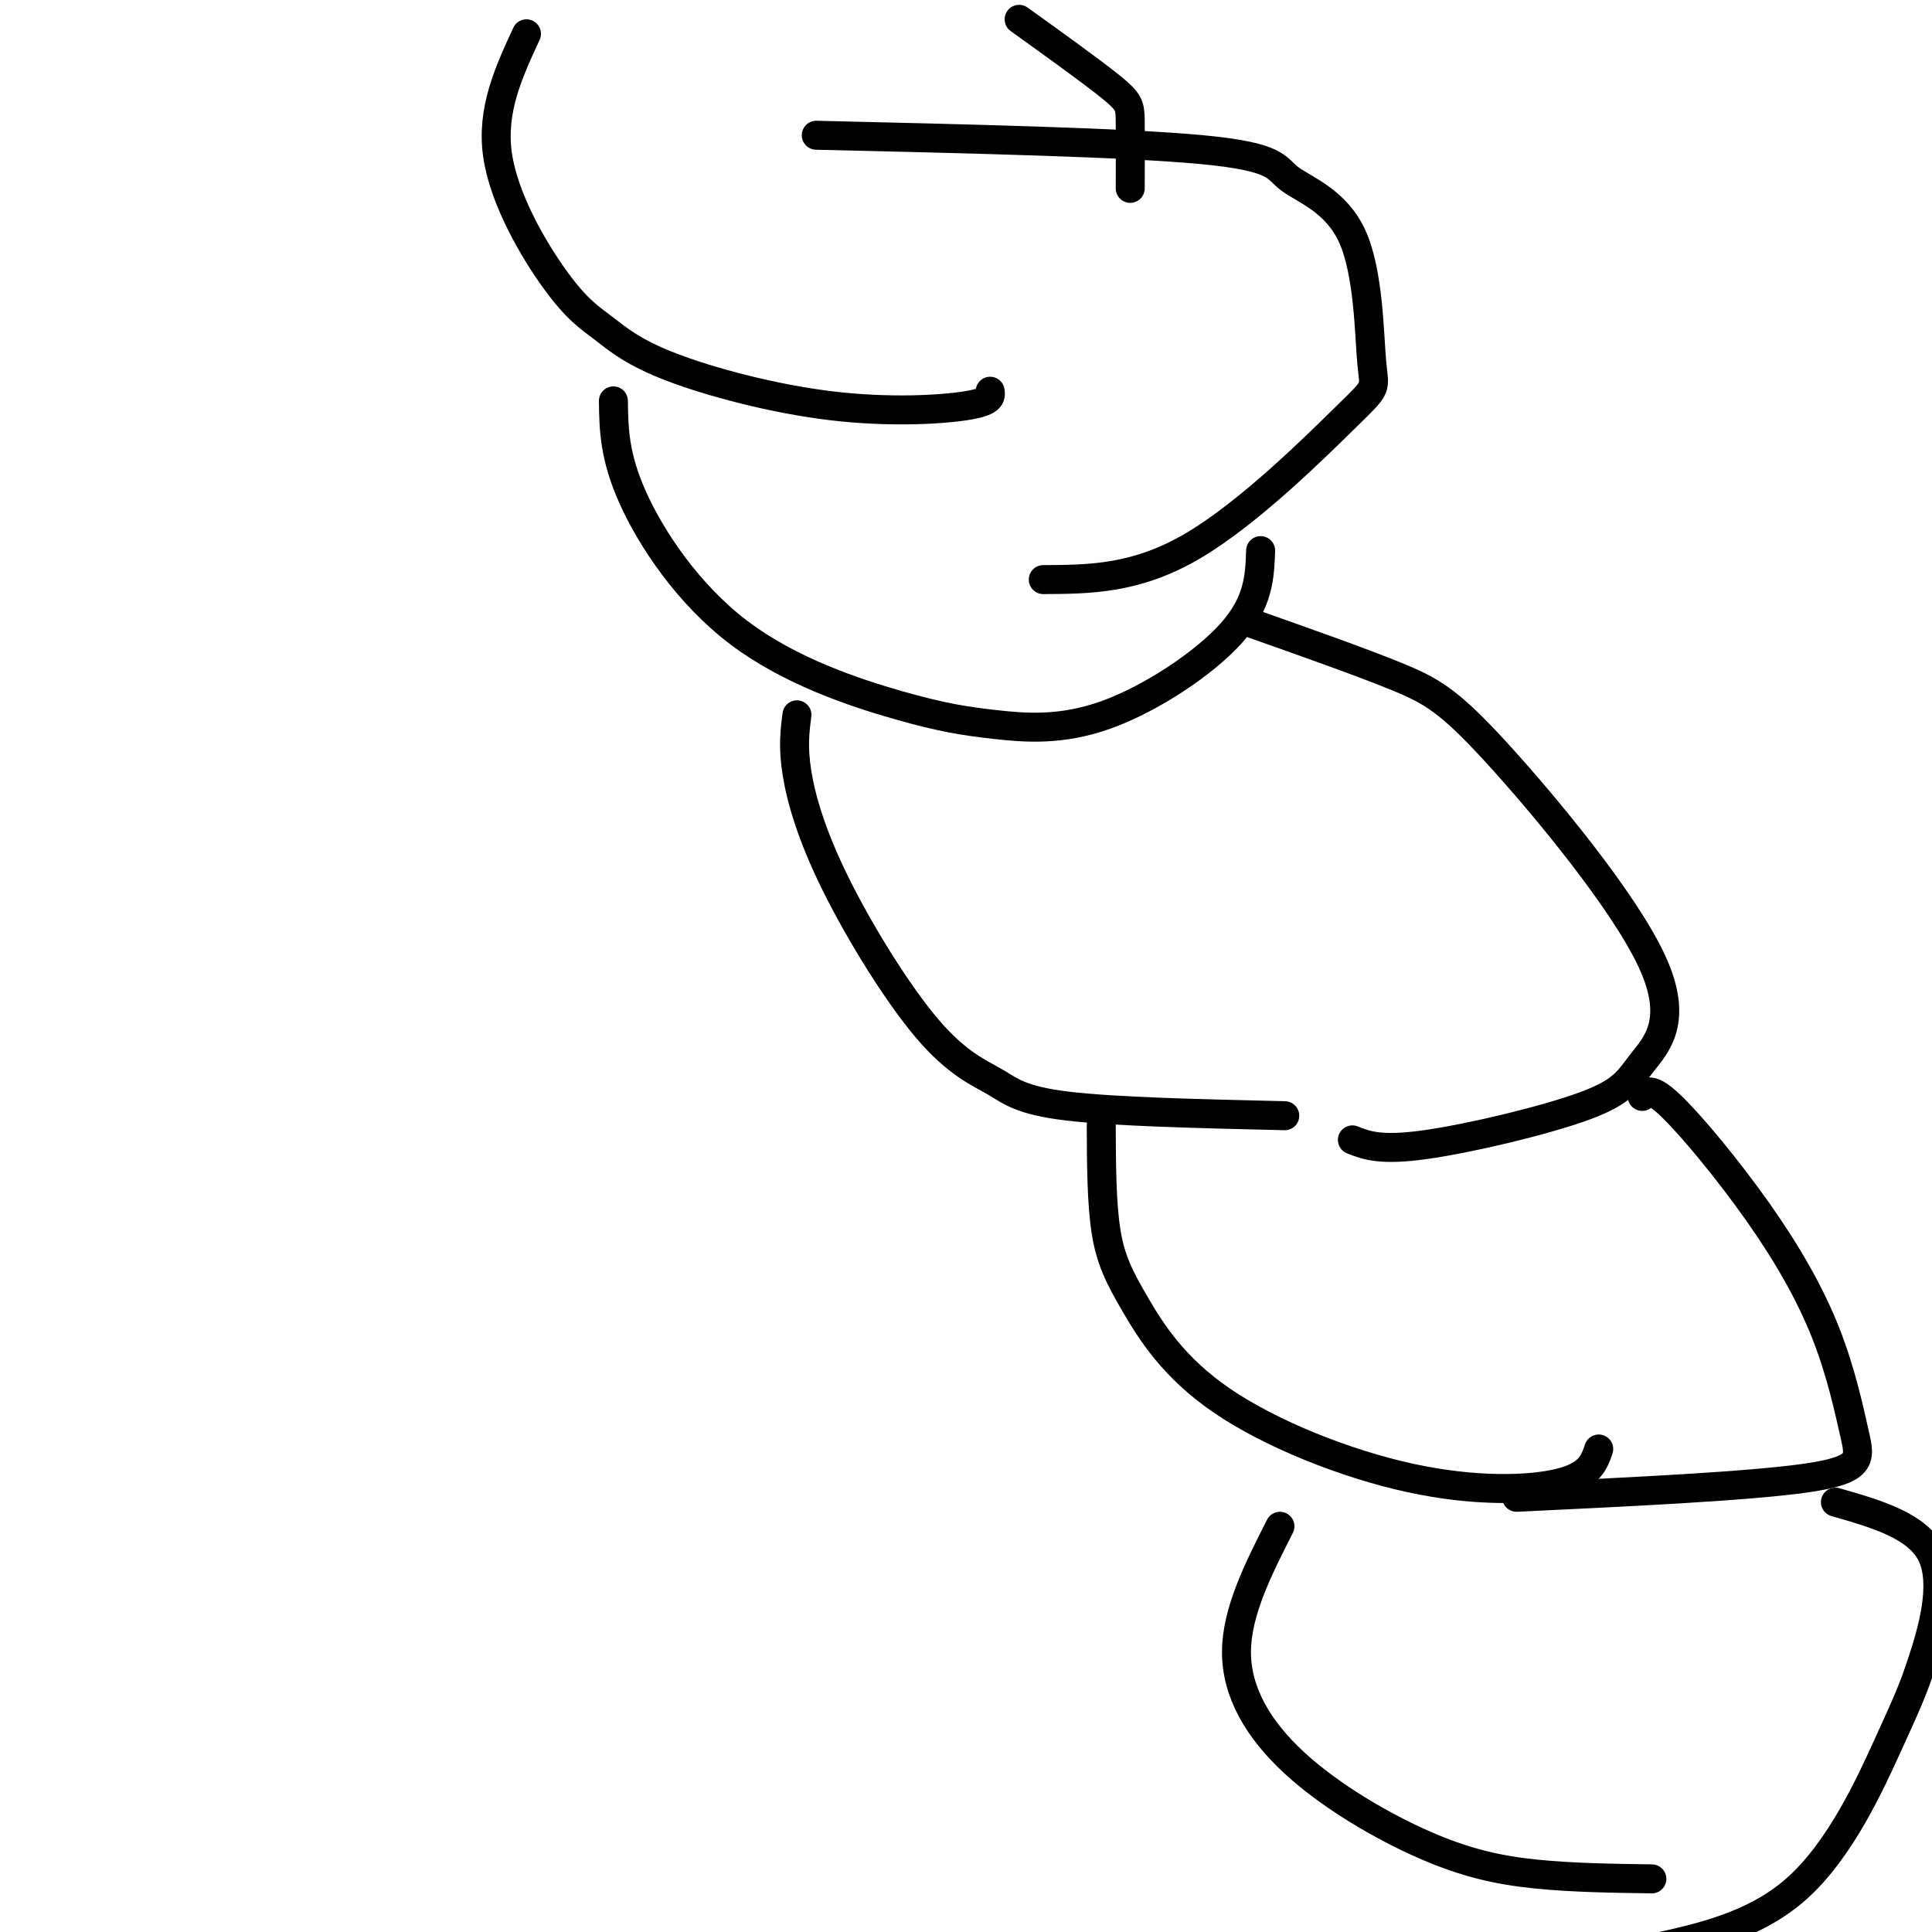 <svg viewBox='0 0 400 400' version='1.1' xmlns='http://www.w3.org/2000/svg' xmlns:xlink='http://www.w3.org/1999/xlink'><g fill='none' stroke='#000000' stroke-width='6' stroke-linecap='round' stroke-linejoin='round'><path d='M109,7c-3.649,7.877 -7.298,15.754 -6,25c1.298,9.246 7.542,19.859 12,26c4.458,6.141 7.128,7.808 10,10c2.872,2.192 5.945,4.907 14,8c8.055,3.093 21.092,6.563 33,8c11.908,1.437 22.688,0.839 28,0c5.312,-0.839 5.156,-1.920 5,-3'/><path d='M169,28c32.139,0.750 64.279,1.501 80,3c15.721,1.499 15.025,3.747 18,6c2.975,2.253 9.623,4.513 13,12c3.377,7.487 3.482,20.203 4,26c0.518,5.797 1.447,4.676 -5,11c-6.447,6.324 -20.271,20.093 -32,27c-11.729,6.907 -21.365,6.954 -31,7'/><path d='M127,83c0.074,5.708 0.147,11.416 4,20c3.853,8.584 11.484,20.043 22,28c10.516,7.957 23.917,12.411 33,15c9.083,2.589 13.847,3.312 20,4c6.153,0.688 13.695,1.339 23,-2c9.305,-3.339 20.373,-10.668 26,-17c5.627,-6.332 5.814,-11.666 6,-17'/><path d='M211,4c7.578,5.444 15.156,10.889 19,14c3.844,3.111 3.956,3.889 4,7c0.044,3.111 0.022,8.556 0,14'/><path d='M165,148c-0.430,3.298 -0.861,6.596 0,12c0.861,5.404 3.012,12.915 8,23c4.988,10.085 12.811,22.744 19,30c6.189,7.256 10.743,9.107 14,11c3.257,1.893 5.216,3.826 15,5c9.784,1.174 27.392,1.587 45,2'/><path d='M259,129c11.280,3.986 22.559,7.972 30,11c7.441,3.028 11.043,5.097 21,16c9.957,10.903 26.270,30.640 32,43c5.730,12.360 0.876,17.344 -2,21c-2.876,3.656 -3.774,5.984 -12,9c-8.226,3.016 -23.779,6.719 -33,8c-9.221,1.281 -12.111,0.141 -15,-1'/><path d='M228,233c0.035,8.082 0.071,16.163 1,22c0.929,5.837 2.752,9.429 6,15c3.248,5.571 7.922,13.122 18,20c10.078,6.878 25.559,13.082 39,16c13.441,2.918 24.840,2.548 31,1c6.160,-1.548 7.080,-4.274 8,-7'/><path d='M340,227c0.878,-1.041 1.756,-2.081 6,2c4.244,4.081 11.856,13.284 18,22c6.144,8.716 10.822,16.944 14,25c3.178,8.056 4.856,15.938 6,21c1.144,5.062 1.756,7.303 -10,9c-11.756,1.697 -35.878,2.848 -60,4'/><path d='M265,316c-4.490,8.853 -8.979,17.707 -9,26c-0.021,8.293 4.427,16.027 12,23c7.573,6.973 18.270,13.185 27,17c8.730,3.815 15.494,5.233 23,6c7.506,0.767 15.753,0.884 24,1'/><path d='M380,311c8.566,2.455 17.132,4.909 20,11c2.868,6.091 0.037,15.818 -2,22c-2.037,6.182 -3.279,8.818 -7,17c-3.721,8.182 -9.920,21.909 -19,30c-9.080,8.091 -21.040,10.545 -33,13'/></g>
</svg>